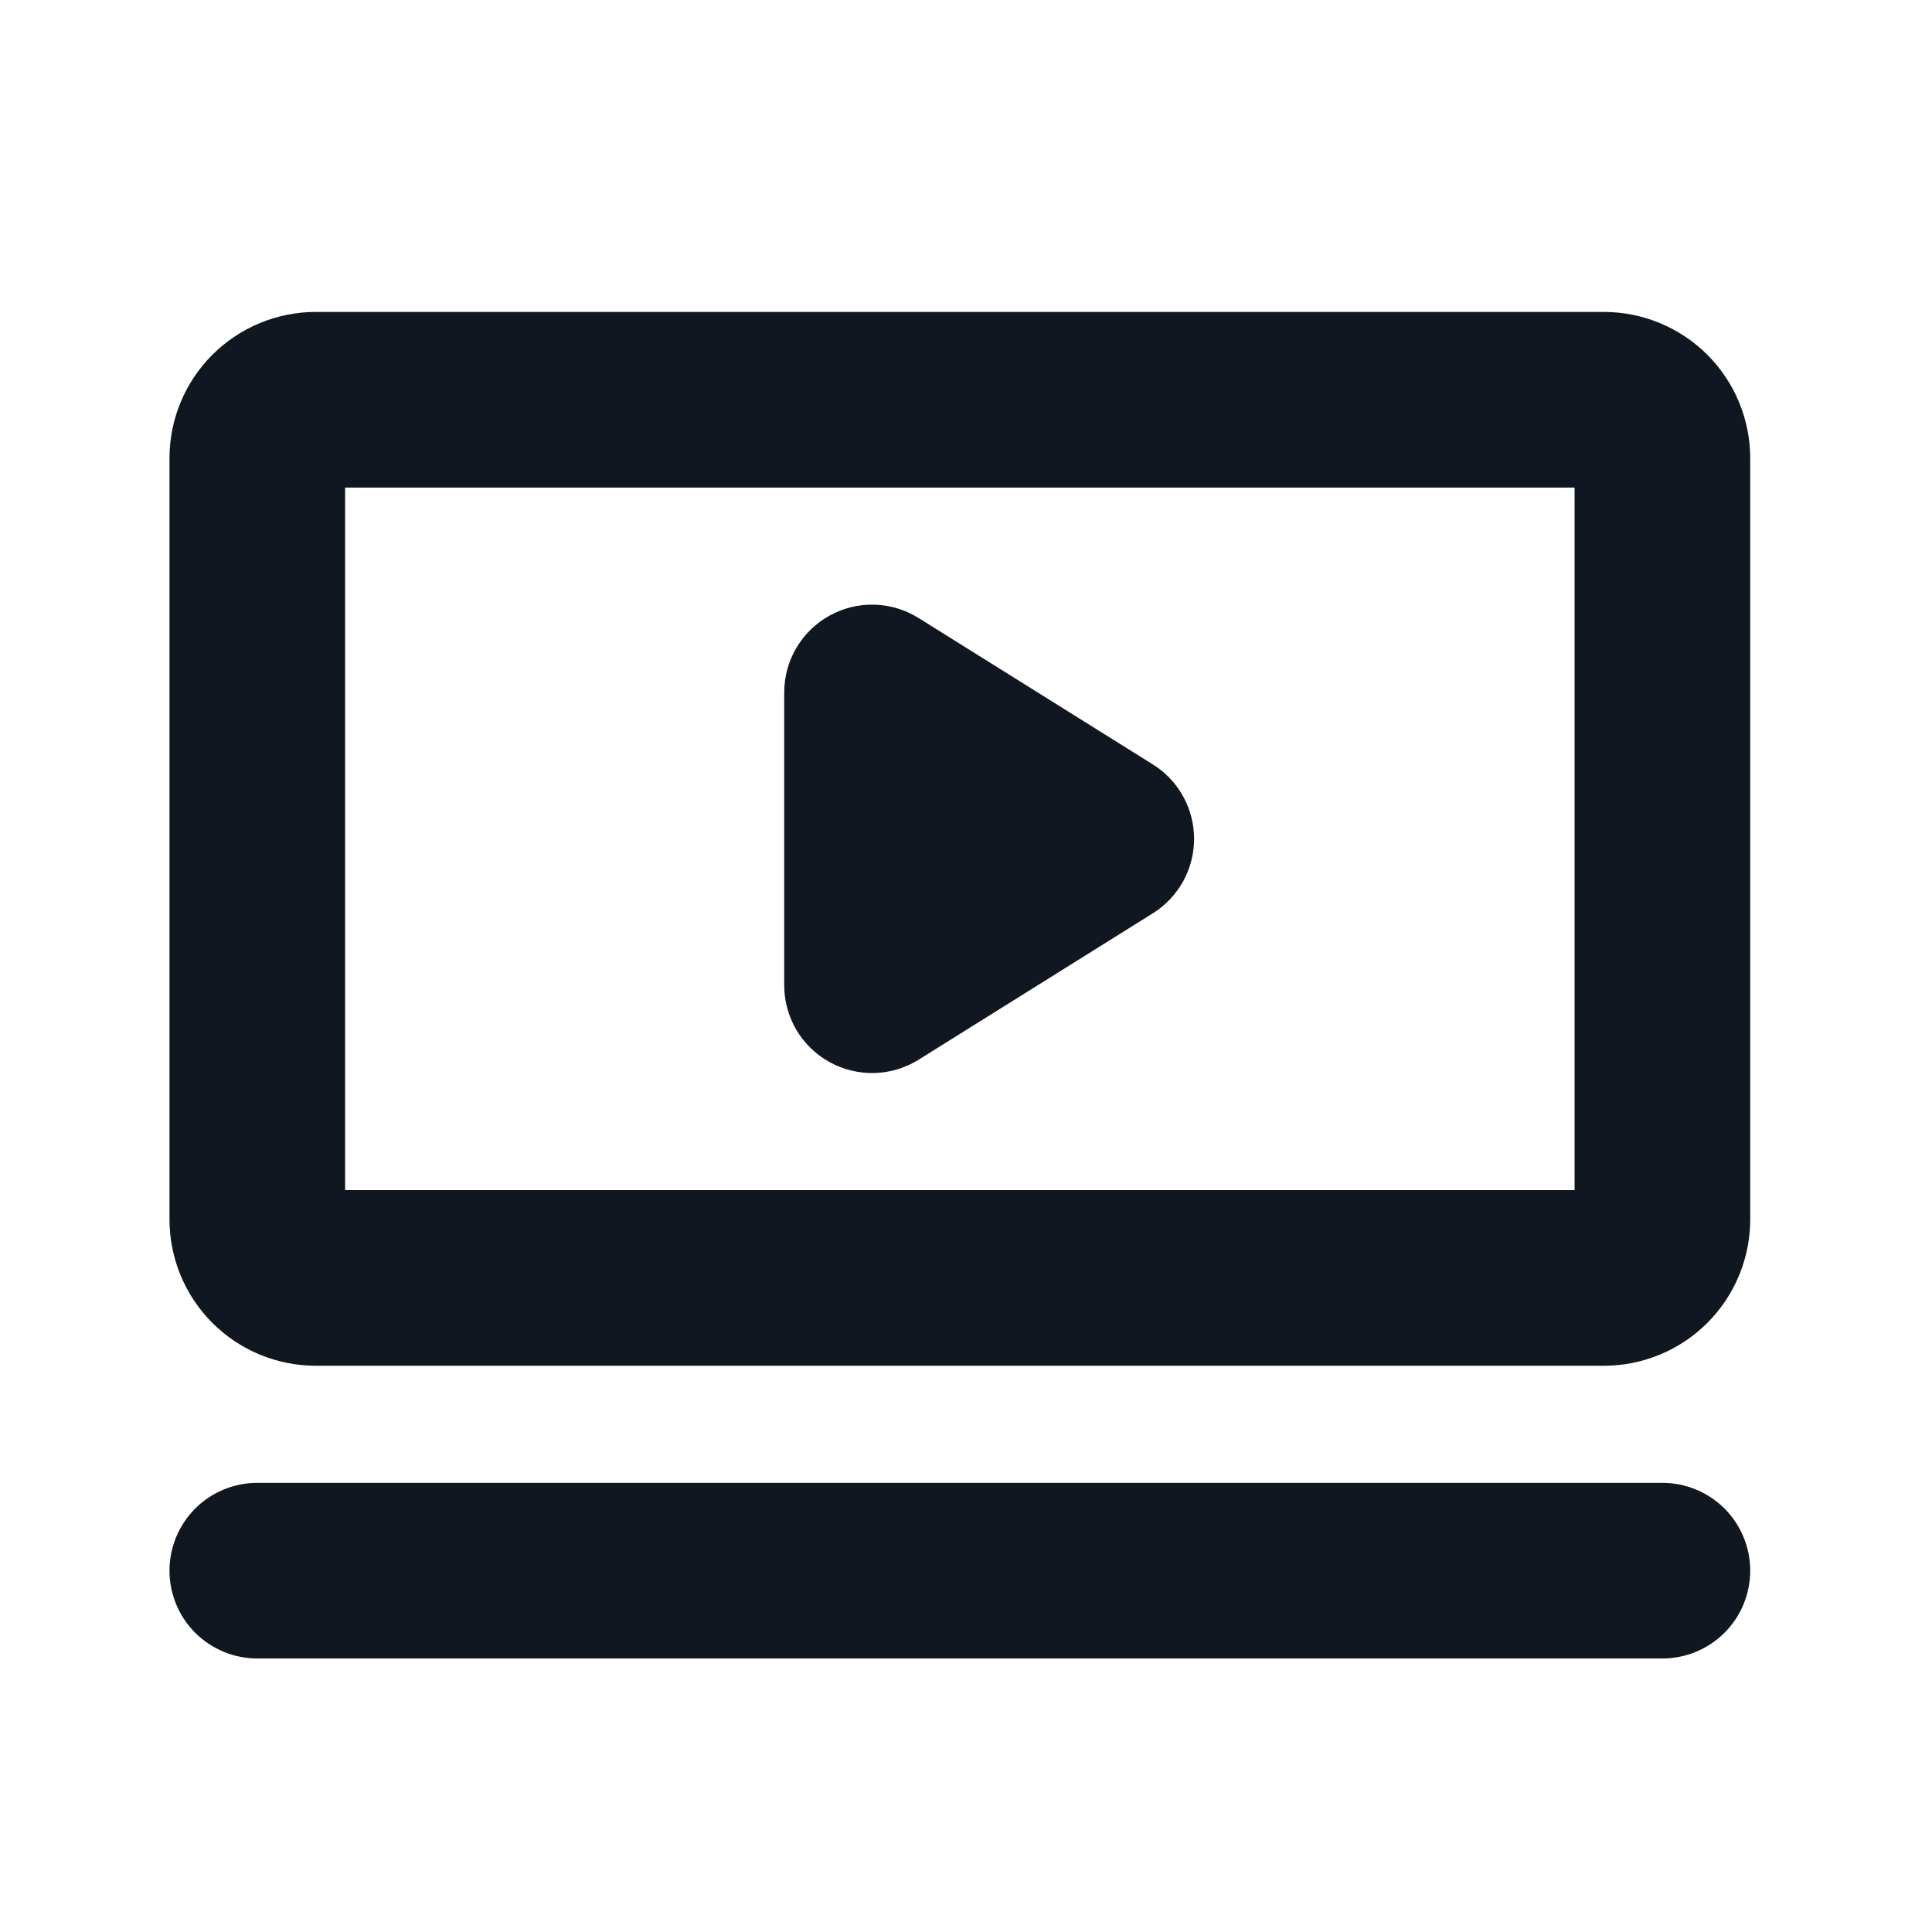 <svg width="33" height="33" viewBox="0 0 33 33" fill="none" xmlns="http://www.w3.org/2000/svg">
<path d="M27.395 5.328H5.395C4.732 5.328 4.096 5.592 3.627 6.06C3.158 6.529 2.895 7.165 2.895 7.828V20.828C2.895 21.491 3.158 22.127 3.627 22.596C4.096 23.065 4.732 23.328 5.395 23.328H27.395C28.058 23.328 28.694 23.065 29.163 22.596C29.632 22.127 29.895 21.491 29.895 20.828V7.828C29.895 7.165 29.632 6.529 29.163 6.06C28.694 5.592 28.058 5.328 27.395 5.328ZM26.895 20.328H5.895V8.328H26.895V20.328ZM29.895 26.828C29.895 27.226 29.737 27.608 29.456 27.889C29.174 28.17 28.793 28.328 28.395 28.328H4.395C3.997 28.328 3.616 28.17 3.334 27.889C3.053 27.608 2.895 27.226 2.895 26.828C2.895 26.43 3.053 26.049 3.334 25.767C3.616 25.486 3.997 25.328 4.395 25.328H28.395C28.793 25.328 29.174 25.486 29.456 25.767C29.737 26.049 29.895 26.43 29.895 26.828ZM13.395 16.828V11.828C13.395 11.56 13.466 11.297 13.602 11.067C13.738 10.836 13.933 10.646 14.168 10.516C14.402 10.386 14.667 10.321 14.934 10.328C15.202 10.335 15.463 10.414 15.69 10.556L19.69 13.056C19.906 13.19 20.084 13.378 20.208 13.601C20.331 13.823 20.396 14.074 20.396 14.328C20.396 14.583 20.331 14.833 20.208 15.056C20.084 15.278 19.906 15.466 19.69 15.601L15.69 18.101C15.463 18.243 15.202 18.321 14.934 18.328C14.667 18.335 14.402 18.27 14.168 18.14C13.933 18.011 13.738 17.82 13.602 17.59C13.466 17.359 13.395 17.096 13.395 16.828Z" fill="#111720"/>
</svg>
